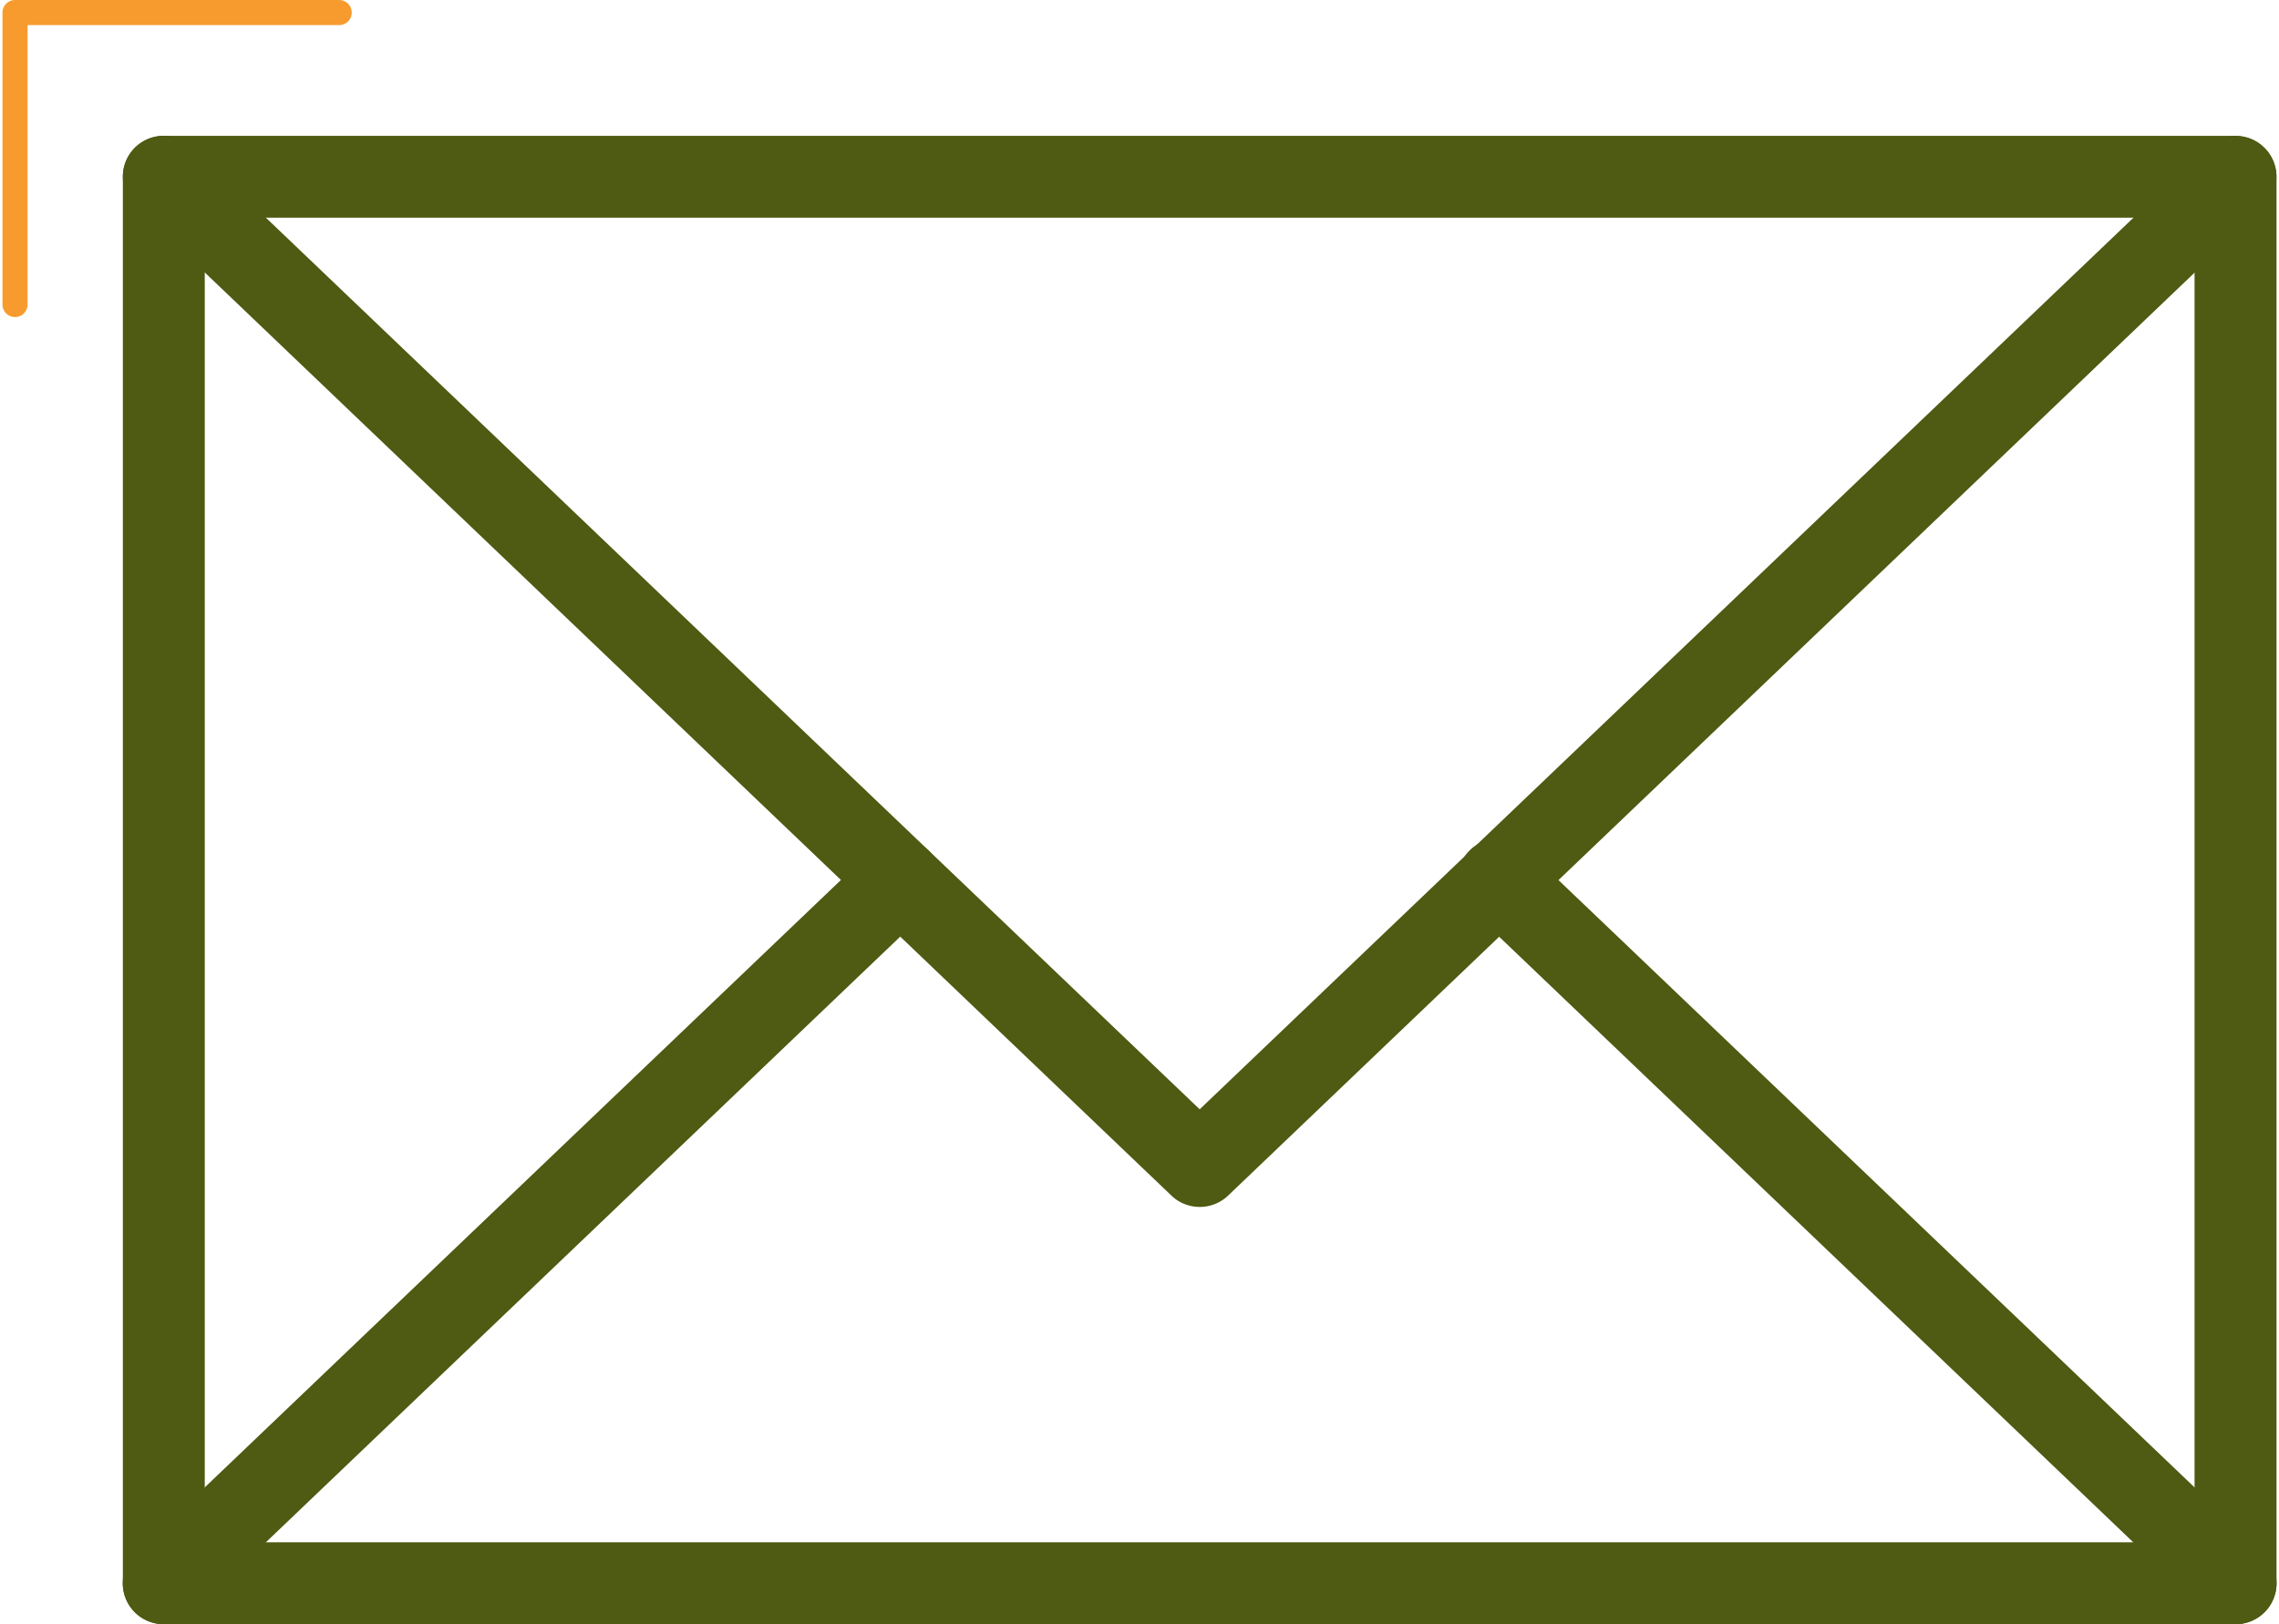 <svg xmlns="http://www.w3.org/2000/svg" width="90" height="64.16" viewBox="0 0 90.5 64.656"><defs><style>.a{fill:#4f5a12;}.b{fill:none;stroke:#f79b2e;stroke-linecap:round;stroke-linejoin:round;}</style></defs><g transform="translate(-920.5 -424.923)"><g transform="translate(925.286 430.327)"><g transform="translate(0.005 0.003)"><path class="a" d="M3053.469,1177.991h-82.446a1.63,1.63,0,0,1-1.63-1.631v-55.988a1.626,1.626,0,0,1,1.63-1.63h82.446a1.629,1.629,0,0,1,1.632,1.63v55.988A1.633,1.633,0,0,1,3053.469,1177.991Zm-80.816-3.261h79.186V1122h-79.186Z" transform="translate(-2969.393 -1118.742)"/></g><g transform="translate(0 0)"><path class="a" d="M3012.246,1161.382a1.617,1.617,0,0,1-1.121-.451L2969.9,1121.55a1.628,1.628,0,1,1,2.25-2.354l40.1,38.3,40.1-38.3a1.631,1.631,0,0,1,2.258,2.354l-41.227,39.381A1.627,1.627,0,0,1,3012.246,1161.382Z" transform="translate(-2969.391 -1118.741)"/></g><g transform="translate(0 27.996)"><path class="a" d="M2971.027,1154.29a1.631,1.631,0,0,1-1.131-2.811l29.312-27.994a1.63,1.63,0,1,1,2.25,2.36l-29.312,27.994A1.611,1.611,0,0,1,2971.027,1154.29Z" transform="translate(-2969.391 -1123.034)"/></g><g transform="translate(53.143 27.996)"><path class="a" d="M3008.478,1154.29a1.644,1.644,0,0,1-1.128-.45l-29.305-27.994a1.631,1.631,0,1,1,2.251-2.36l29.312,27.994a1.632,1.632,0,0,1-1.13,2.811Z" transform="translate(-2977.539 -1123.034)"/></g></g><path class="b" d="M13103.9-9077.577H13091v11.622" transform="translate(-12170 9503)"/></g></svg>